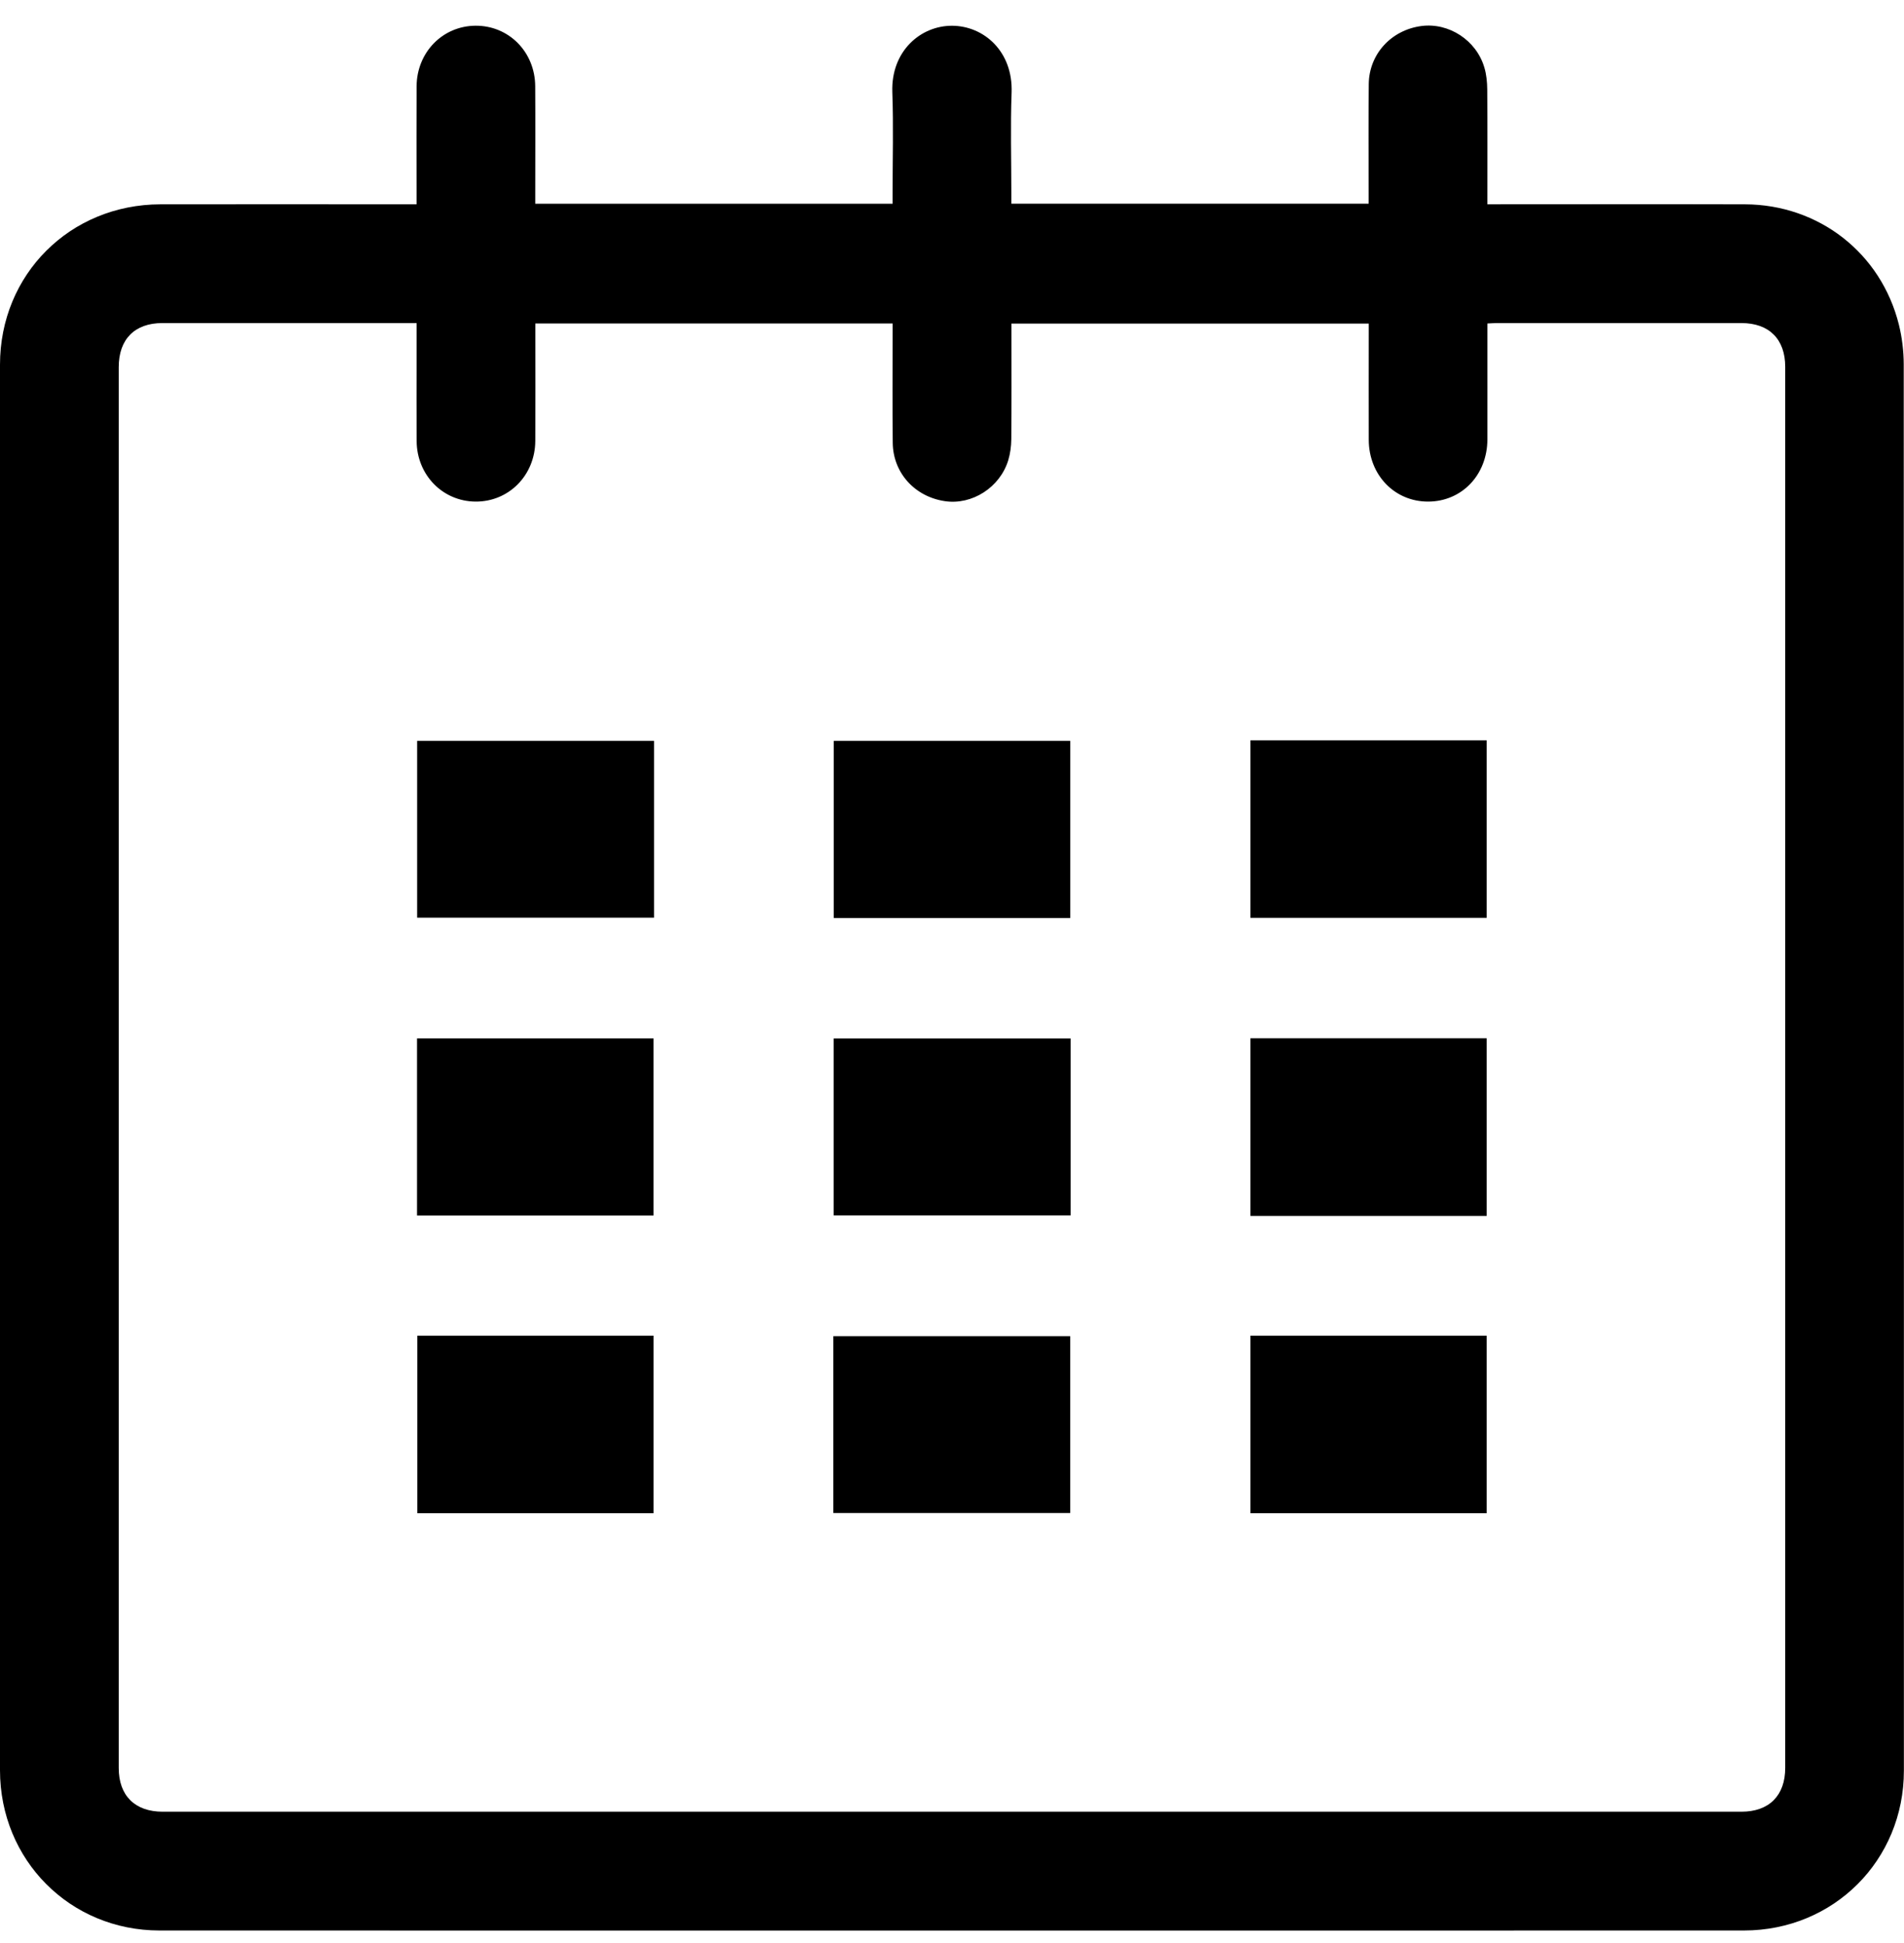 <svg width="50" height="51" viewBox="0 0 50 51" fill="none" xmlns="http://www.w3.org/2000/svg">
<g clip-path="url(#clip0_188_545)">
<g clip-path="url(#clip1_188_545)">
<path d="M10.939 5.362C10.939 5.189 10.939 5.044 10.939 4.9C10.939 4.021 10.935 3.142 10.94 2.263C10.945 1.374 11.624 0.681 12.486 0.675C13.36 0.669 14.05 1.362 14.055 2.264C14.061 3.2 14.056 4.136 14.056 5.072C14.056 5.16 14.056 5.247 14.056 5.348H23.44V5.078C23.44 4.191 23.465 3.302 23.433 2.417C23.396 1.336 24.183 0.671 25.005 0.676C25.837 0.681 26.604 1.349 26.565 2.429C26.533 3.306 26.558 4.186 26.558 5.065V5.346H35.941C35.941 5.257 35.941 5.171 35.941 5.084C35.941 4.124 35.934 3.163 35.944 2.203C35.954 1.416 36.539 0.786 37.328 0.683C38.047 0.589 38.769 1.056 38.98 1.771C39.035 1.954 39.054 2.155 39.056 2.347C39.063 3.34 39.059 4.332 39.059 5.362C39.164 5.362 39.258 5.362 39.351 5.362C41.508 5.362 43.664 5.357 45.821 5.363C47.763 5.368 49.399 6.644 49.866 8.523C49.949 8.859 49.992 9.214 49.993 9.56C49.998 21.865 49.999 34.171 49.997 46.476C49.997 48.83 48.153 50.671 45.796 50.672C31.927 50.675 18.06 50.675 4.191 50.672C1.838 50.672 0 48.823 0 46.465C-0.001 34.168 -0.001 21.871 0 9.573C0 7.203 1.839 5.368 4.212 5.363C6.344 5.359 8.477 5.363 10.609 5.363C10.706 5.363 10.803 5.363 10.939 5.363V5.362ZM10.939 8.48C10.83 8.48 10.757 8.48 10.684 8.48C8.543 8.48 6.403 8.48 4.263 8.48C3.537 8.48 3.118 8.904 3.118 9.636C3.118 21.893 3.118 34.15 3.118 46.407C3.118 47.132 3.543 47.554 4.272 47.554C18.092 47.554 31.912 47.554 45.731 47.554C46.458 47.554 46.881 47.13 46.881 46.402C46.881 34.145 46.881 21.888 46.881 9.631C46.881 8.903 46.459 8.48 45.731 8.48C43.591 8.48 41.451 8.48 39.31 8.48C39.232 8.48 39.154 8.487 39.06 8.491C39.06 8.601 39.06 8.689 39.06 8.777C39.06 9.697 39.062 10.617 39.06 11.535C39.057 12.465 38.389 13.163 37.506 13.166C36.624 13.169 35.946 12.468 35.944 11.544C35.941 10.617 35.944 9.689 35.944 8.761V8.493H26.561V8.771C26.561 9.691 26.565 10.611 26.557 11.53C26.555 11.714 26.53 11.905 26.477 12.081C26.259 12.794 25.528 13.26 24.816 13.155C24.023 13.039 23.452 12.412 23.444 11.622C23.434 10.662 23.441 9.702 23.441 8.742C23.441 8.657 23.441 8.571 23.441 8.491H14.058C14.058 8.591 14.058 8.678 14.058 8.766C14.058 9.702 14.062 10.638 14.057 11.574C14.052 12.475 13.362 13.171 12.49 13.166C11.627 13.161 10.947 12.468 10.941 11.579C10.936 10.847 10.94 10.114 10.94 9.382C10.94 9.091 10.94 8.799 10.94 8.479L10.939 8.48Z" fill="black"/>
<path d="M17.175 19.446V24.088H10.954V19.446H17.175Z" fill="black"/>
<path d="M28.106 24.096H21.894V19.446H28.106V24.096Z" fill="black"/>
<path d="M32.836 19.432H39.041V24.092H32.836V19.432Z" fill="black"/>
<path d="M10.951 31.905V27.256H17.162V31.905H10.951Z" fill="black"/>
<path d="M28.115 27.258V31.902H21.892V27.258H28.115Z" fill="black"/>
<path d="M39.041 31.915H32.836V27.253H39.041V31.915Z" fill="black"/>
<path d="M10.958 35.059H17.163V39.719H10.958V35.059Z" fill="black"/>
<path d="M21.884 39.714V35.072H28.105V39.714H21.884Z" fill="black"/>
<path d="M32.836 35.059H39.041V39.719H32.836V35.059Z" fill="black"/>
</g>
</g>
<defs>
<clipPath id="clip0_188_545">
<rect width="50" height="50.002" fill="white" transform="translate(0 0.671)"/>
</clipPath>
<clipPath id="clip1_188_545">
<rect width="50" height="50.002" fill="white" transform="translate(0 0.671)"/>
</clipPath>
</defs>
</svg>
